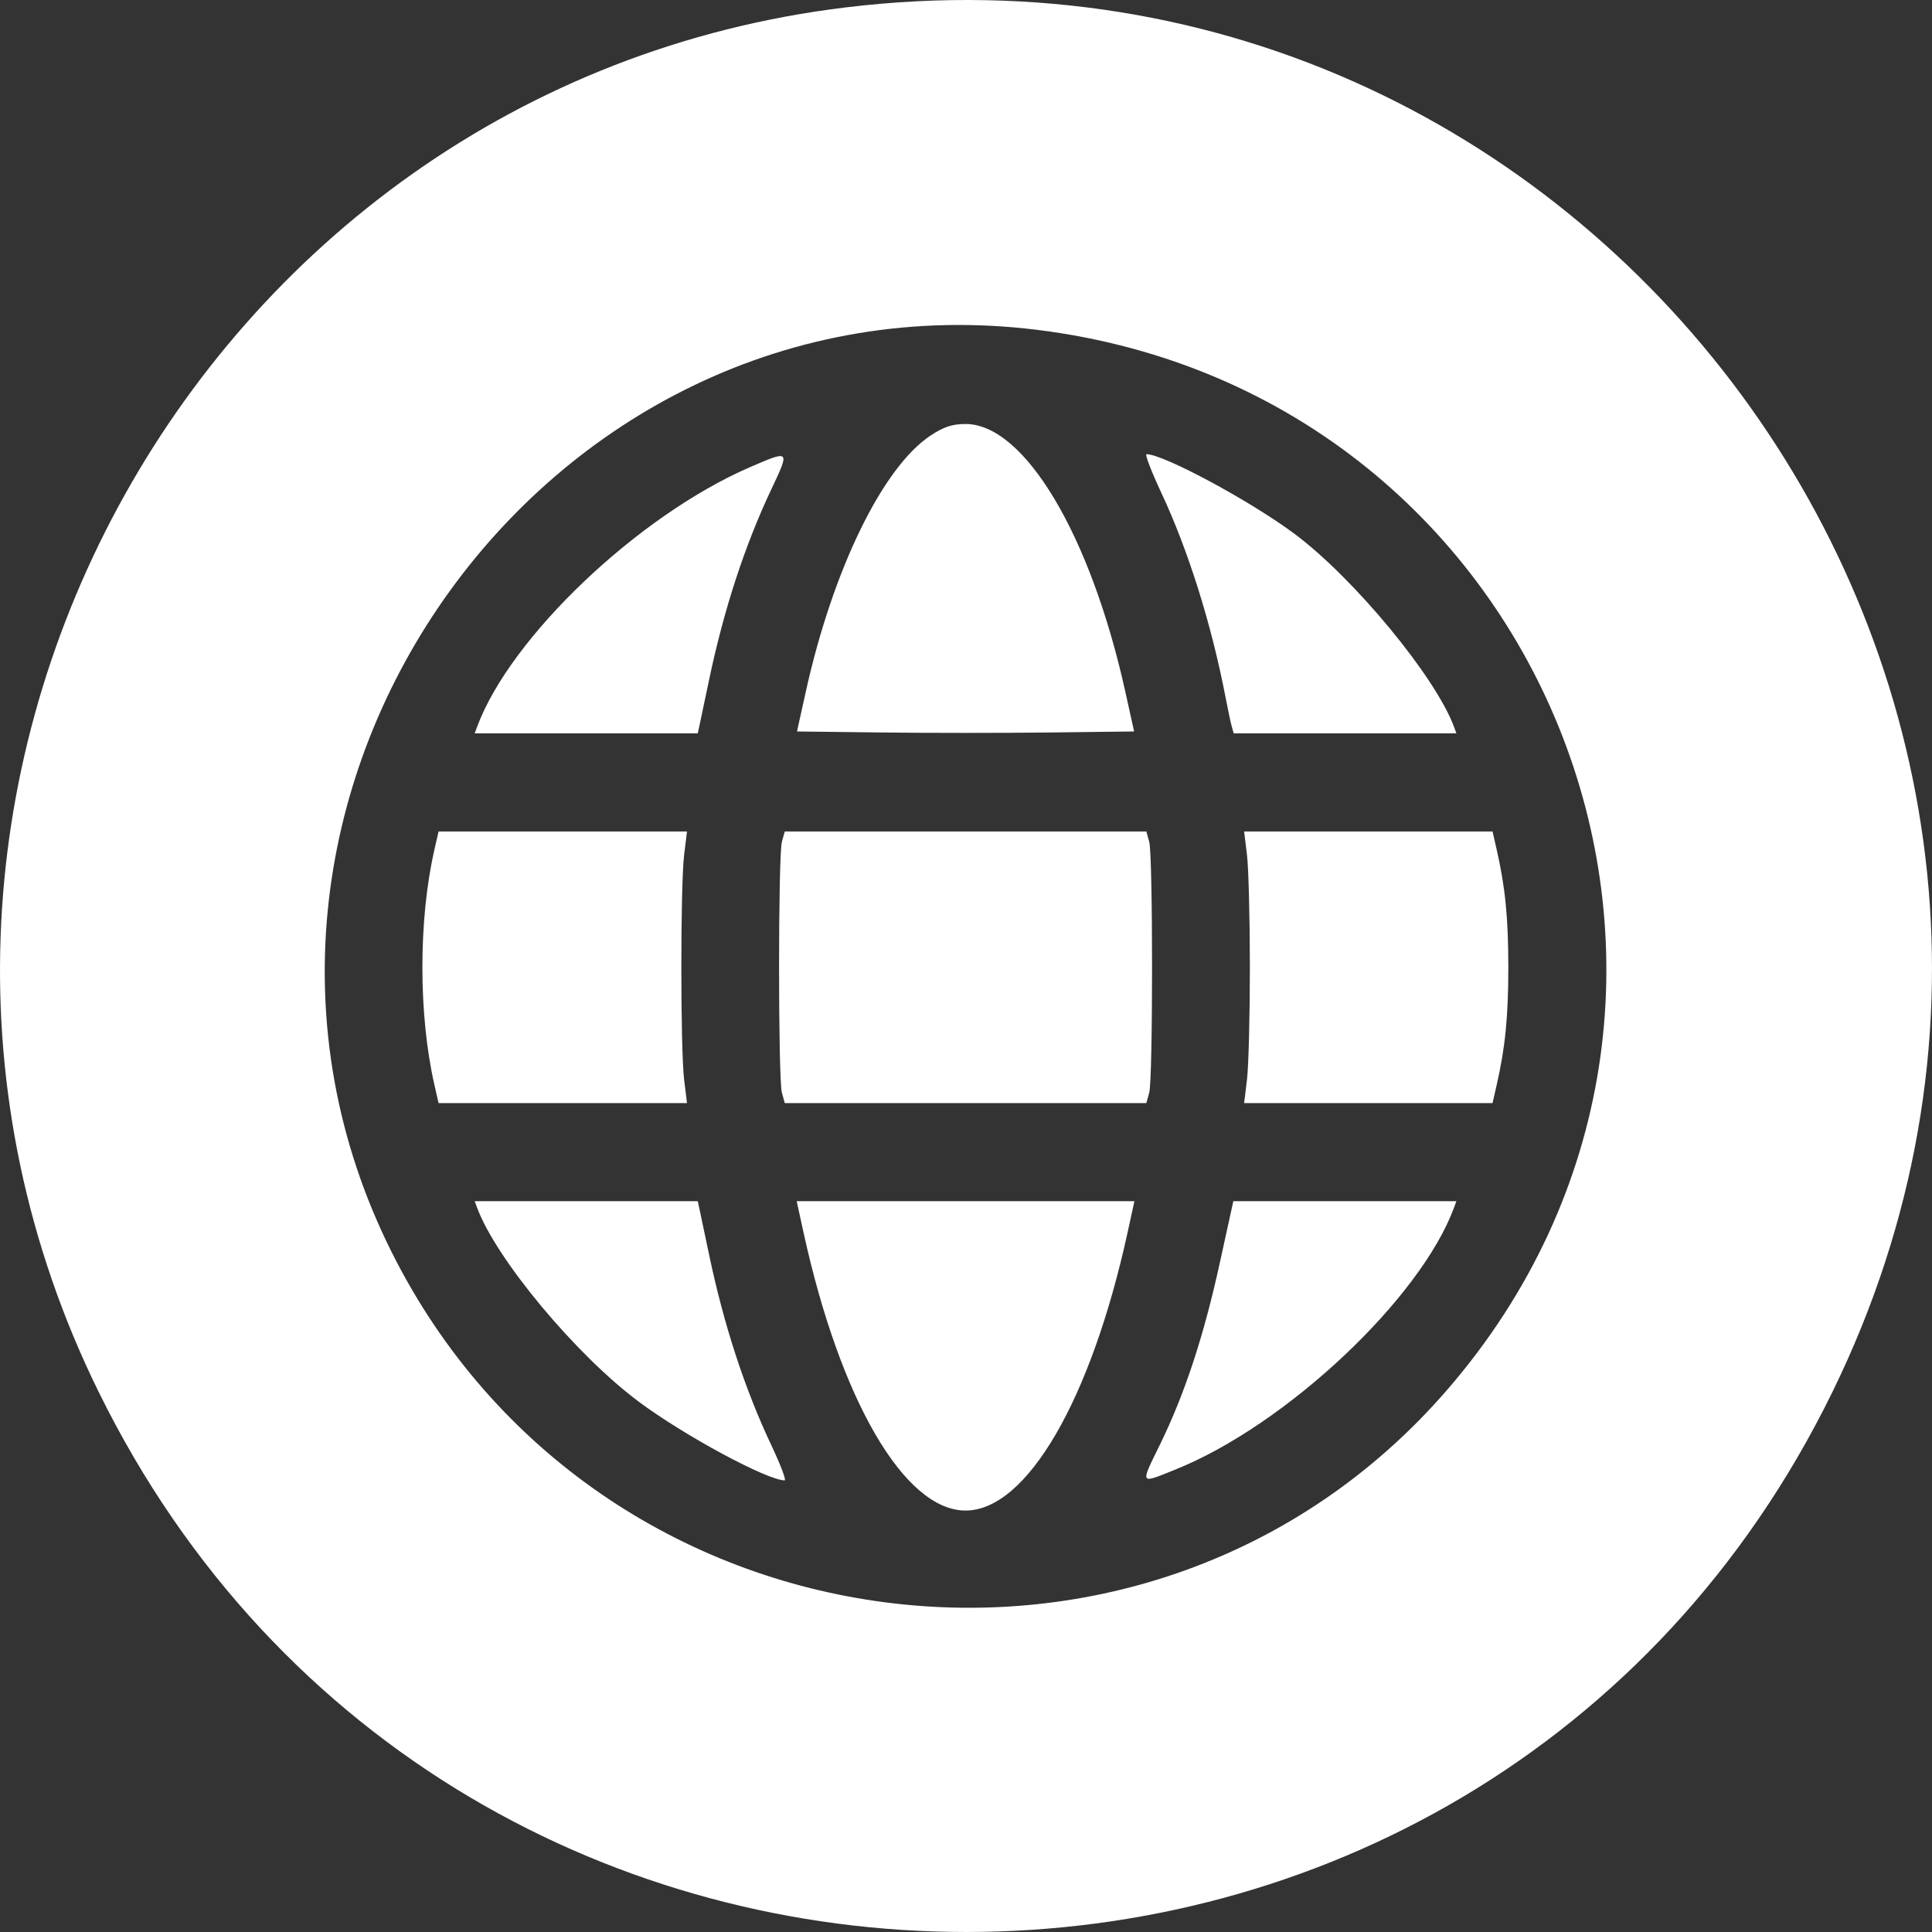 <svg width="61" height="61" viewBox="0 0 61 61" fill="none" xmlns="http://www.w3.org/2000/svg">
<rect x="0" y="0" width="61" height="61" fill="#333333" stroke="none"/>
<path fill-rule="evenodd" clip-rule="evenodd" d="M26.708 0.233C6.072 2.735 -6.08 25.245 3.112 43.941C14.294 66.686 46.738 66.686 57.86 43.941C68.471 22.239 50.713 -2.678 26.708 0.233ZM32.751 10.415C49.023 12.438 56.401 31.512 45.696 43.878C36.339 54.688 18.823 52.412 12.374 39.55C5.256 25.353 17.067 8.465 32.751 10.415ZM29.379 13.753C27.867 14.755 26.293 17.989 25.441 21.844L25.164 23.095L27.825 23.127C29.289 23.145 31.683 23.145 33.147 23.127L35.808 23.095L35.531 21.844C34.436 16.89 32.346 13.387 30.486 13.387C30.066 13.387 29.798 13.476 29.379 13.753ZM23.691 14.745C20.159 16.269 16.114 20.114 15.065 22.946L14.988 23.154H18.51H22.031L22.089 22.886C22.121 22.739 22.254 22.109 22.384 21.487C22.849 19.261 23.512 17.229 24.357 15.441C24.942 14.203 24.943 14.205 23.691 14.745ZM36.668 15.561C37.52 17.381 38.254 19.719 38.696 22.023C38.772 22.416 38.86 22.831 38.893 22.946L38.952 23.154H42.468H45.984L45.907 22.946C45.325 21.374 42.767 18.275 40.891 16.869C39.508 15.832 36.738 14.34 36.198 14.34C36.142 14.34 36.354 14.889 36.668 15.561ZM13.718 26.817C13.209 29.04 13.209 32.039 13.718 34.262L13.847 34.828H17.769H21.691L21.6 34.084C21.483 33.119 21.483 27.961 21.6 26.996L21.691 26.252H17.769H13.847L13.718 26.817ZM24.687 26.579C24.568 27.006 24.568 34.074 24.687 34.501L24.778 34.828H30.486H36.194L36.285 34.501C36.404 34.074 36.404 27.006 36.285 26.579L36.194 26.252H30.486H24.778L24.687 26.579ZM39.372 26.996C39.422 27.406 39.463 29 39.463 30.54C39.463 32.08 39.422 33.674 39.372 34.084L39.282 34.828H43.203H47.125L47.254 34.262C47.526 33.077 47.623 32.095 47.623 30.54C47.623 28.985 47.526 28.003 47.254 26.817L47.125 26.252H43.203H39.282L39.372 26.996ZM15.065 38.134C15.667 39.758 18.194 42.789 20.177 44.263C21.616 45.334 24.227 46.74 24.775 46.74C24.831 46.74 24.643 46.244 24.357 45.638C23.512 43.851 22.849 41.819 22.384 39.593C22.254 38.971 22.121 38.341 22.089 38.193L22.031 37.925H18.51H14.988L15.065 38.134ZM25.369 38.908C26.528 44.209 28.558 47.693 30.486 47.693C32.414 47.693 34.444 44.209 35.603 38.908L35.818 37.925H30.486H25.154L25.369 38.908ZM38.882 38.193C38.849 38.341 38.685 39.089 38.517 39.857C38.009 42.182 37.408 44.009 36.624 45.61C35.994 46.898 35.969 46.859 37.123 46.394C40.614 44.986 44.842 41.009 45.907 38.134L45.984 37.925H42.462H38.941L38.882 38.193Z" fill="white"/>
</svg>
